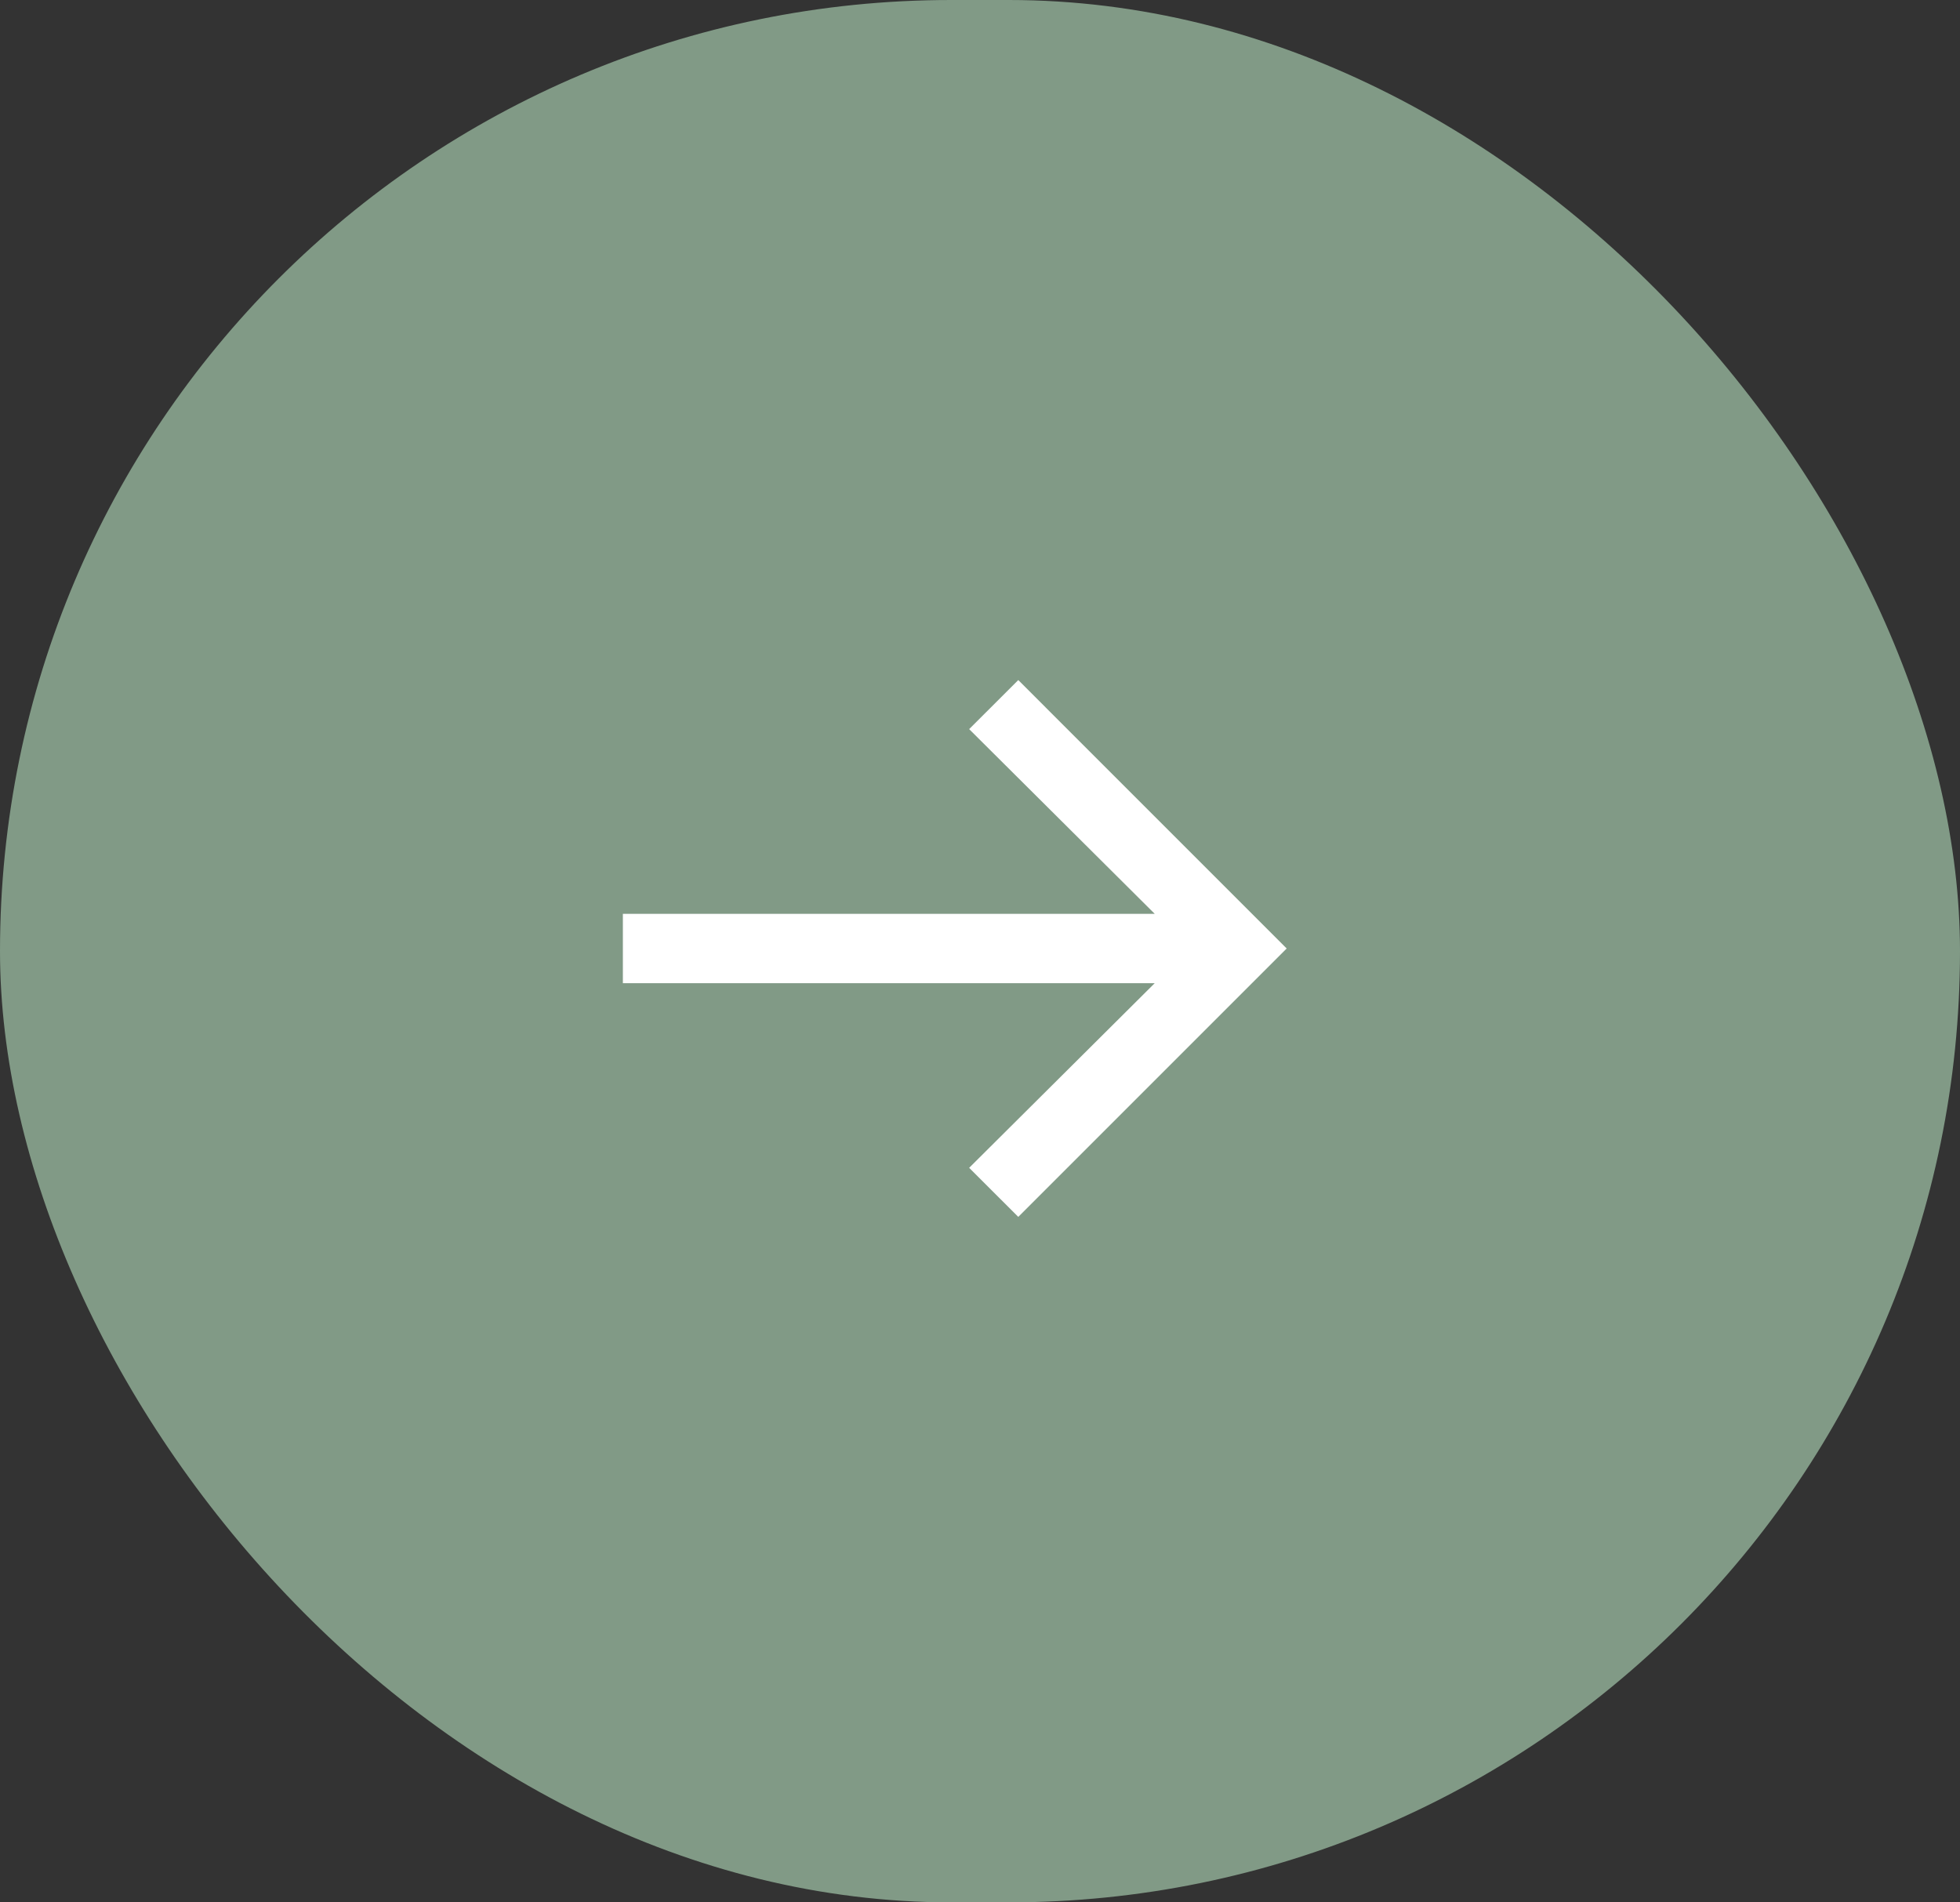<?xml version="1.0" encoding="UTF-8"?> <svg xmlns="http://www.w3.org/2000/svg" width="34" height="33" viewBox="0 0 34 33" fill="none"><rect x="0" y="0" width="34" height="33" fill="#333333" stroke="none"/><rect width="34" height="33" rx="16.5" fill="#819A86"></rect><path d="M17.664 21.109L16.812 20.258L20.031 17.055H10.805V15.852H20.031L16.812 12.648L17.664 11.797L22.32 16.453L17.664 21.109Z" fill="white"></path></svg> 